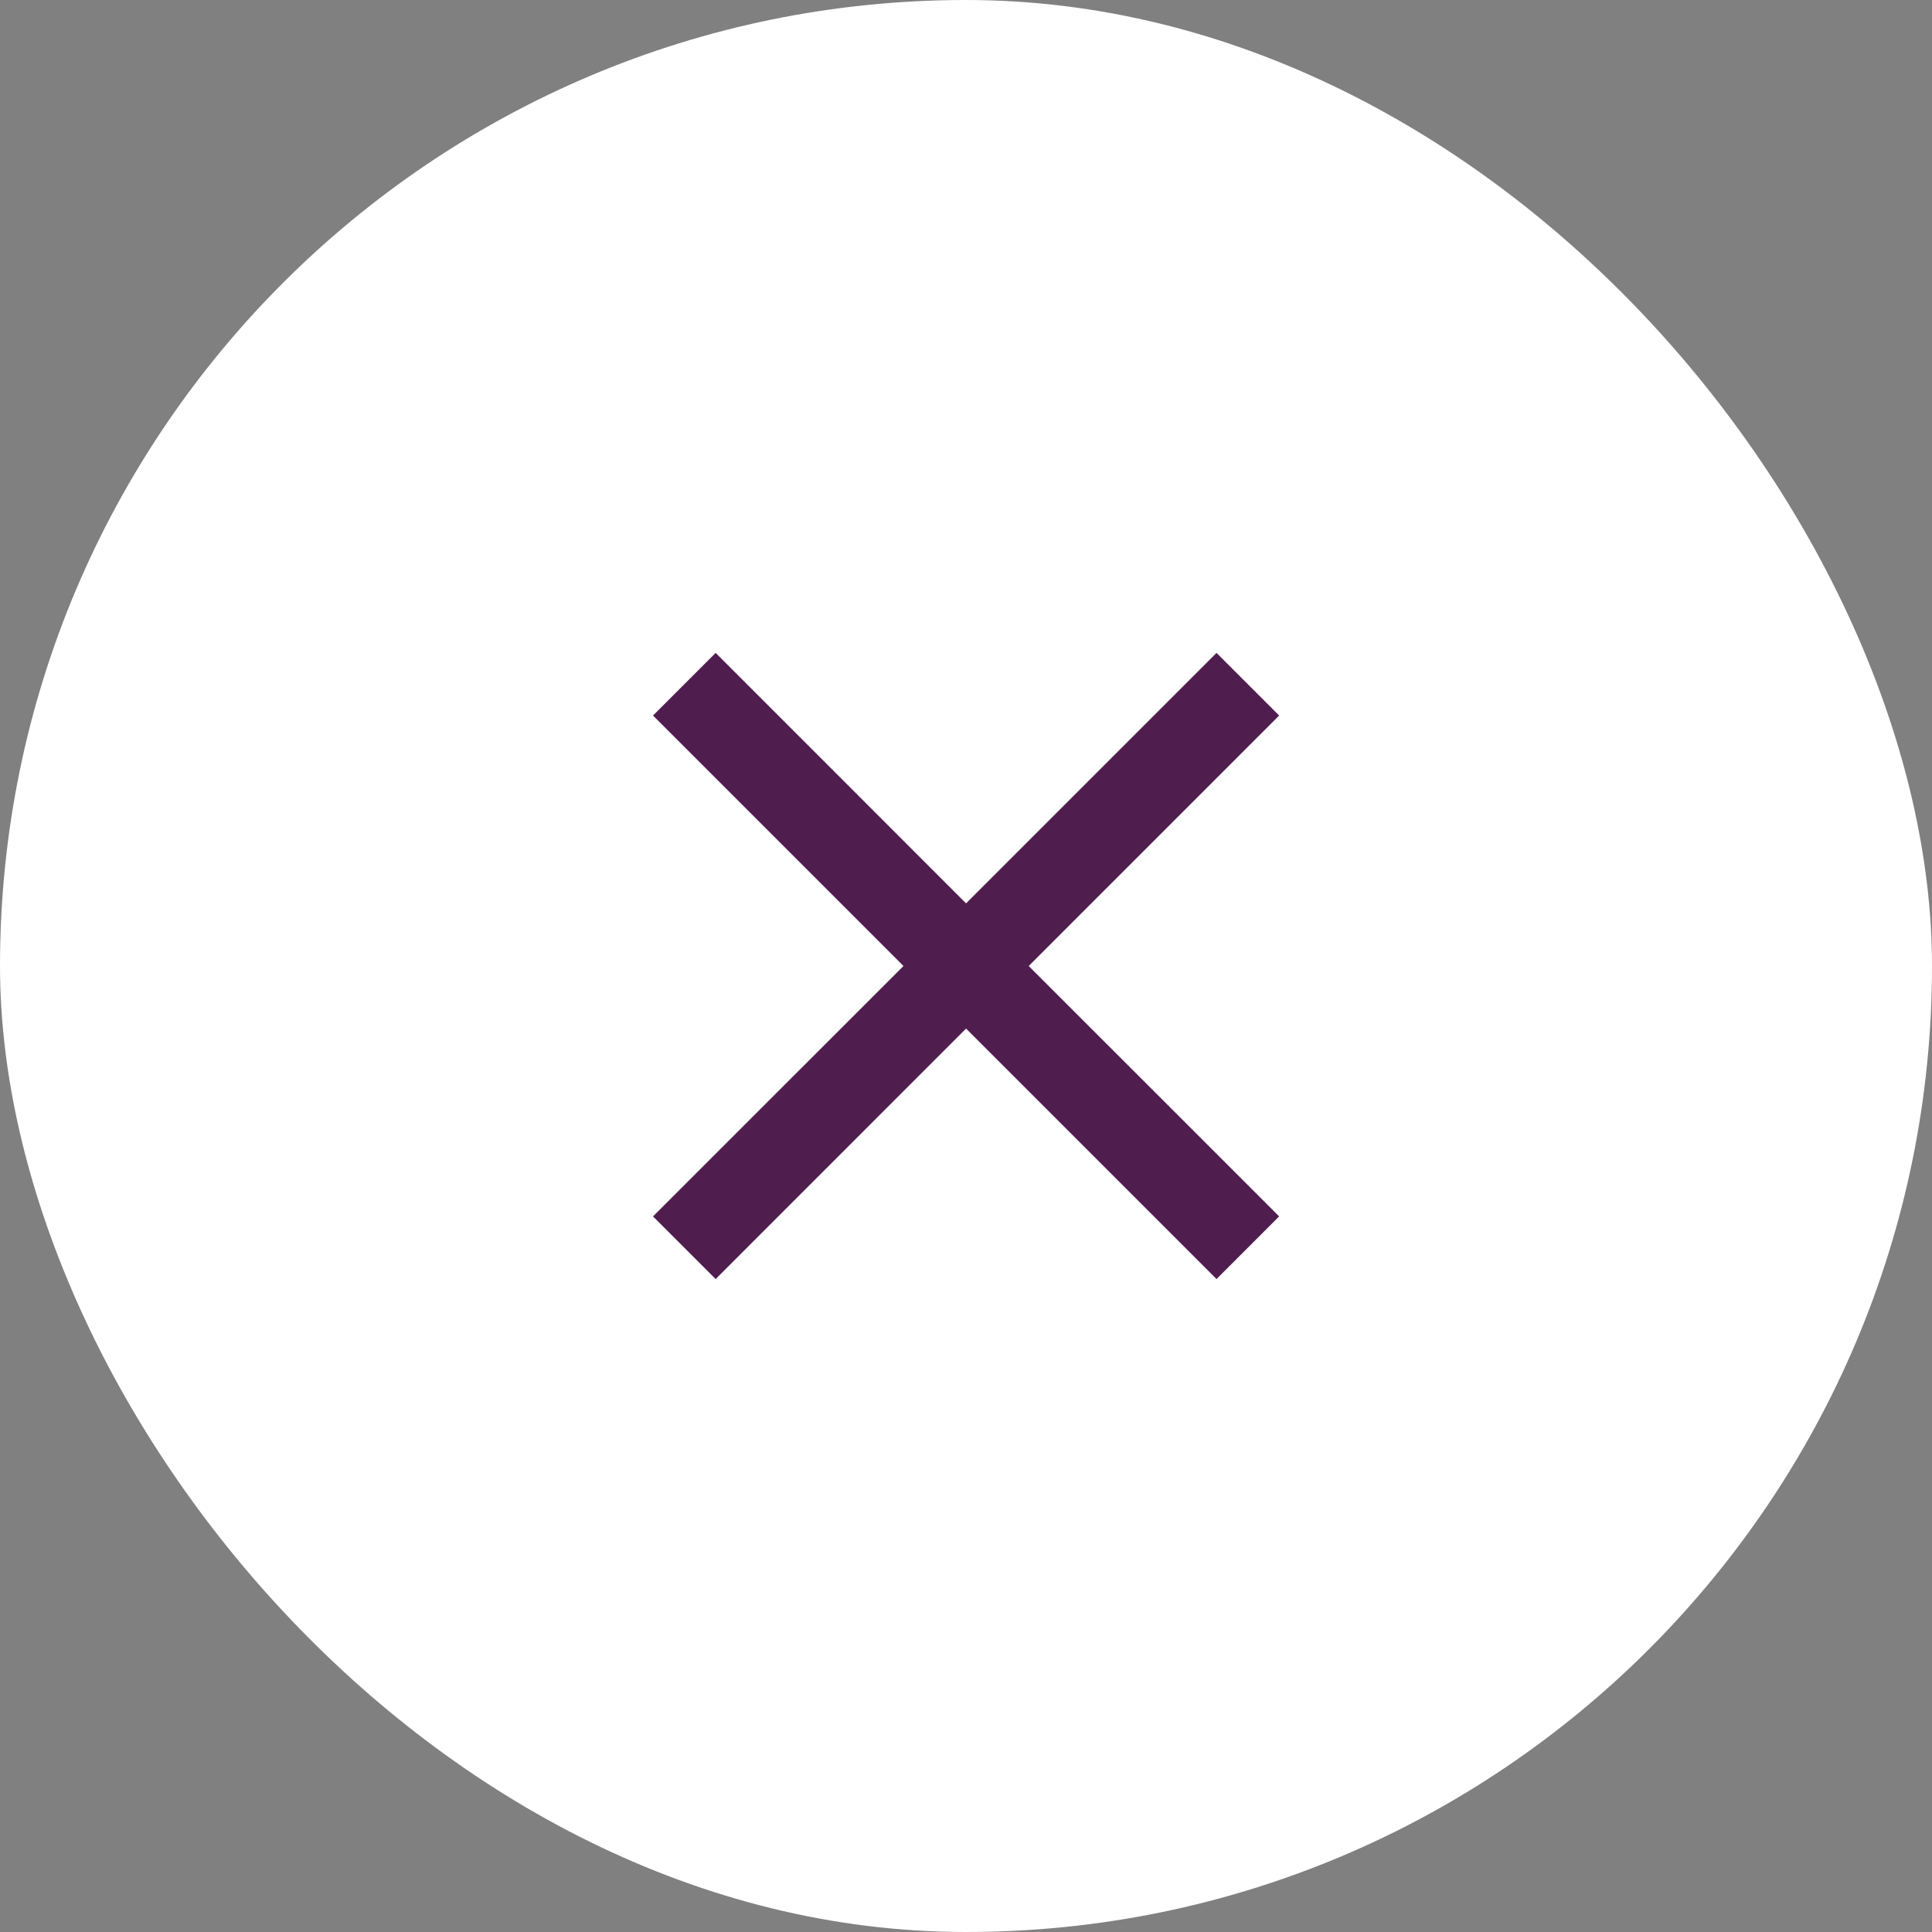 <svg width="36" height="36" viewBox="0 0 36 36" fill="none" xmlns="http://www.w3.org/2000/svg">
<rect x="0" y="0" width="36" height="36" fill="#808080" stroke="none"/>
<rect width="36" height="36" rx="18" fill="white"/>
<path fill-rule="evenodd" clip-rule="evenodd" d="M23.835 13.333L22.668 12.166L18.001 16.833L13.335 12.166L12.168 13.333L16.835 18L12.168 22.666L13.335 23.833L18.001 19.166L22.668 23.833L23.835 22.666L19.168 18L23.835 13.333Z" fill="#501D4F"/>
</svg>
